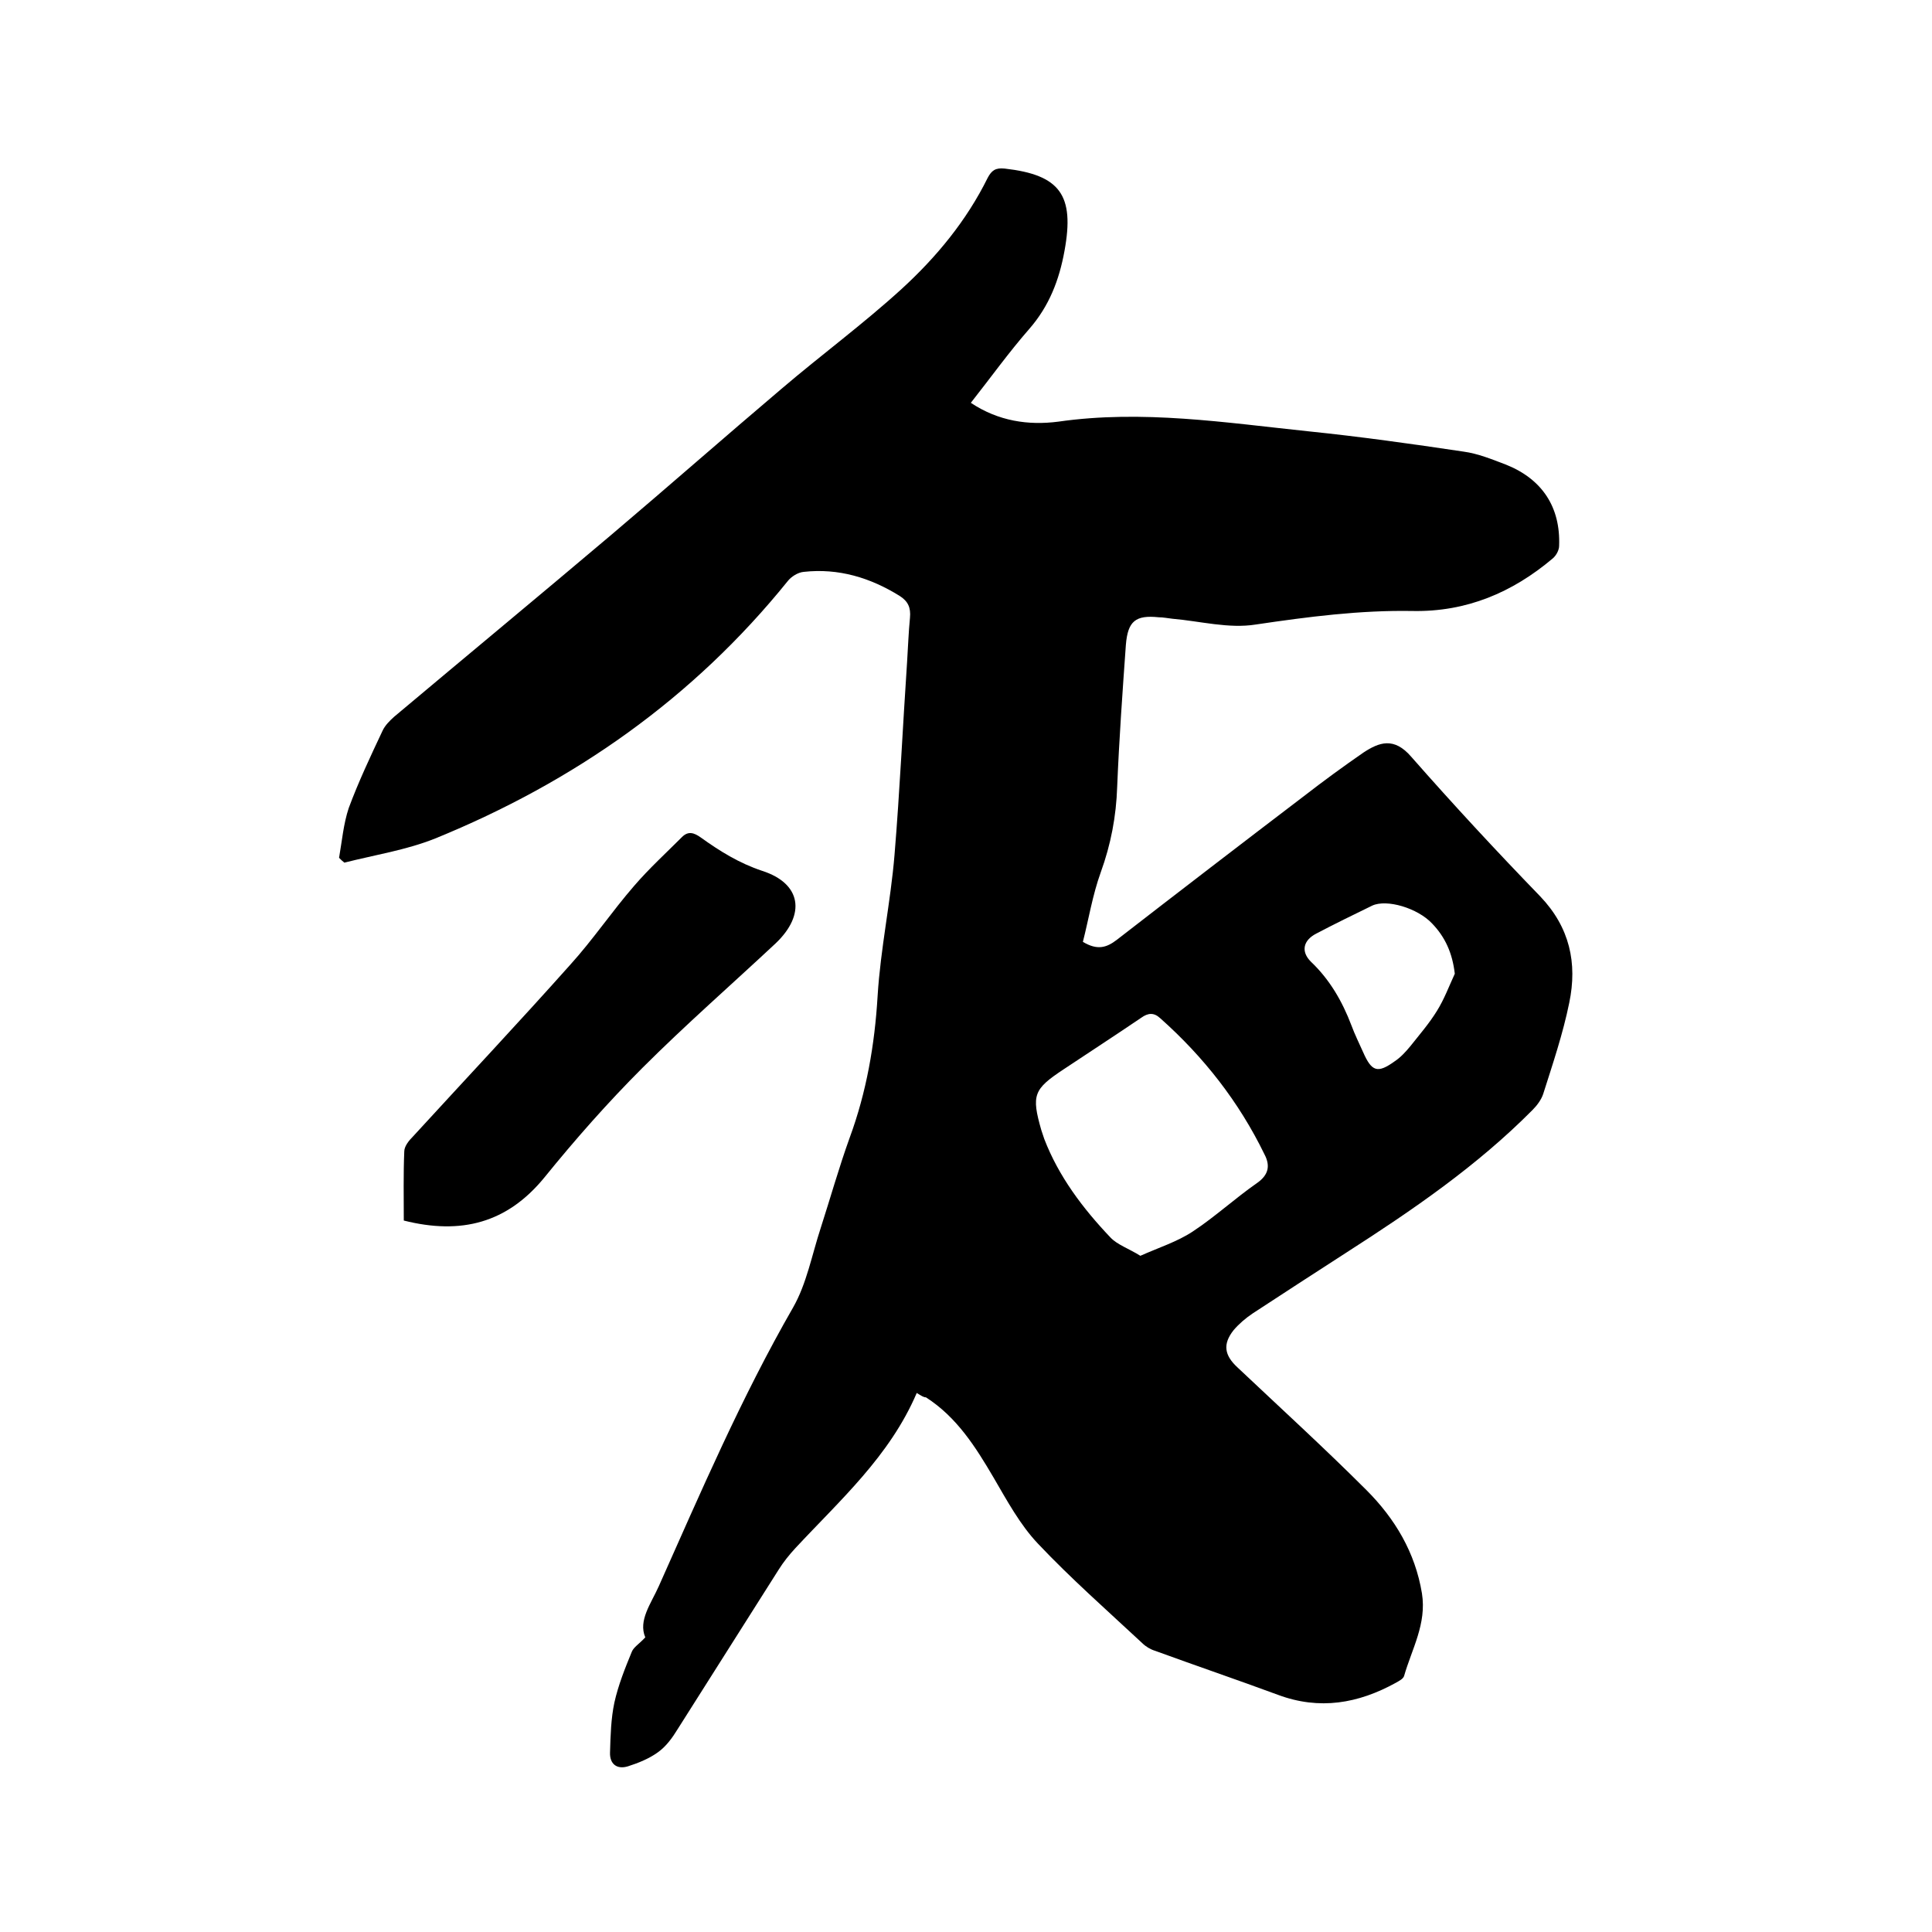 <svg enable-background="new 0 0 400 400" viewBox="0 0 400 400" xmlns="http://www.w3.org/2000/svg"><path d="m189.8 288.4c-5.6 13.1-15.9 22.2-25.1 32.1-1.3 1.4-2.5 2.9-3.5 4.5-7 11-13.9 22-20.9 33-1.1 1.8-2.4 3.6-4.1 4.8-1.8 1.3-4 2.2-6.2 2.9-2.3.7-3.8-.5-3.7-2.9.1-3.5.2-7 .9-10.3.8-3.6 2.2-7.1 3.6-10.5.4-1 1.5-1.6 2.8-3-1.5-3.5 1.2-7 2.8-10.6 8.7-19.5 17.1-39.1 27.8-57.7 2.8-4.9 3.9-10.9 5.7-16.4 2-6.2 3.8-12.6 6-18.7 3.5-9.5 5.2-19.3 5.8-29.4.6-9.8 2.7-19.5 3.5-29.2 1.1-13.3 1.7-26.6 2.6-39.9.2-3.1.3-6.1.6-9.2.2-2.1-.4-3.4-2.1-4.5-6.1-3.8-12.7-5.8-19.9-5-1.2.1-2.6 1-3.3 1.9-19.6 24.3-44.3 41.6-73 53.3-6 2.4-12.5 3.4-18.8 5-.4-.3-.7-.6-1.1-1 .6-3.4.9-7 2-10.3 2-5.4 4.5-10.7 7-16 .5-1.1 1.5-2.1 2.4-2.9 15-12.6 30.1-25.1 45-37.7 11.8-10 23.4-20.2 35.2-30.2 8.2-7 16.9-13.4 24.9-20.7 7.2-6.6 13.4-14.1 17.8-23 .8-1.5 1.6-2.1 3.5-1.9 11.5 1.3 14.5 5.5 12.4 17-1.1 6.1-3.2 11.5-7.3 16.2-4.2 4.8-8 10.1-12.1 15.3 5.7 3.8 11.9 4.7 18.1 3.9 17.4-2.5 34.6.2 51.8 2 10.7 1.1 21.4 2.6 32.1 4.2 3 .4 5.9 1.6 8.8 2.7 7.5 3 11.3 8.8 11 16.8 0 .9-.6 2-1.3 2.6-8.4 7.1-17.9 11.1-29 10.9-10.9-.2-21.7 1.2-32.5 2.8-5.6.9-11.5-.7-17.3-1.2-.9-.1-1.9-.3-2.8-.3-4.8-.5-6.4.8-6.8 5.7-.7 9.8-1.4 19.6-1.8 29.4-.2 6.1-1.3 11.9-3.4 17.7-1.7 4.7-2.5 9.7-3.7 14.4 3 1.8 4.9 1.2 7-.4 12.9-10 25.8-19.9 38.8-29.8 4-3.1 8.1-6.1 12.3-9 3.2-2.1 6.3-3.3 9.9.9 8.7 9.9 17.6 19.5 26.7 28.9 6.1 6.4 7.7 13.8 6 22-1.3 6.4-3.4 12.6-5.4 18.9-.4 1.2-1.3 2.4-2.2 3.3-11.5 11.6-24.8 20.7-38.5 29.5-6.5 4.2-13 8.4-19.4 12.6-1.5 1-2.9 2.2-4 3.5-2.3 2.9-1.9 5.2.8 7.7 8.9 8.4 18 16.7 26.7 25.4 5.9 5.9 10.1 12.9 11.5 21.4 1 6.3-2.1 11.5-3.7 17.1-.2.6-1 1-1.7 1.4-7.8 4.3-15.8 5.7-24.4 2.5-8.4-3.1-16.9-6-25.4-9.1-1-.3-2-.9-2.7-1.6-7.3-6.8-14.8-13.4-21.6-20.6-3.7-3.9-6.4-8.9-9.2-13.7-3.7-6.3-7.6-12.5-14-16.6-.5 0-.9-.3-1.9-.9zm46.3-28.4c3.8-1.7 7.6-2.9 10.8-5 4.7-3.1 8.8-6.9 13.4-10.1 2.4-1.7 2.7-3.6 1.5-5.9-5.3-10.9-12.6-20.2-21.6-28.2-1.3-1.2-2.5-1.1-3.9-.1-5.3 3.6-10.7 7.1-16.1 10.7-6.2 4.1-6.7 5.3-4.6 12.6.2.6.4 1.2.6 1.8 3 7.8 8 14.4 13.7 20.4 1.4 1.5 3.8 2.3 6.2 3.8zm65.1-58.4c-.5-4.3-2-7.6-4.7-10.4-3-3.2-9.4-5.1-12.4-3.7-3.9 1.9-7.8 3.8-11.6 5.8-2.7 1.4-3.2 3.7-1.1 5.8 3.9 3.7 6.5 8.2 8.4 13.2.7 1.9 1.6 3.7 2.4 5.5 1.8 4.1 3 4.5 6.6 1.9 1.2-.8 2.2-1.9 3.2-3.1 1.9-2.4 3.9-4.7 5.5-7.3 1.5-2.4 2.5-5.1 3.7-7.7z"/><path d="m83.6 252.7c0-4.9-.1-9.6.1-14.3 0-1.1 1-2.3 1.8-3.1 10.9-11.9 21.9-23.6 32.6-35.6 4.7-5.2 8.6-11 13.2-16.3 3.1-3.6 6.6-6.8 9.9-10.1 1.3-1.3 2.5-.9 3.9.1 3.9 2.8 7.9 5.3 12.7 6.9 8.1 2.6 9.1 9 2.8 15-9.2 8.6-18.7 16.9-27.6 25.8-7.2 7.2-13.9 14.8-20.3 22.7-7.7 9.4-17.2 11.9-29.1 8.9z"/></svg>